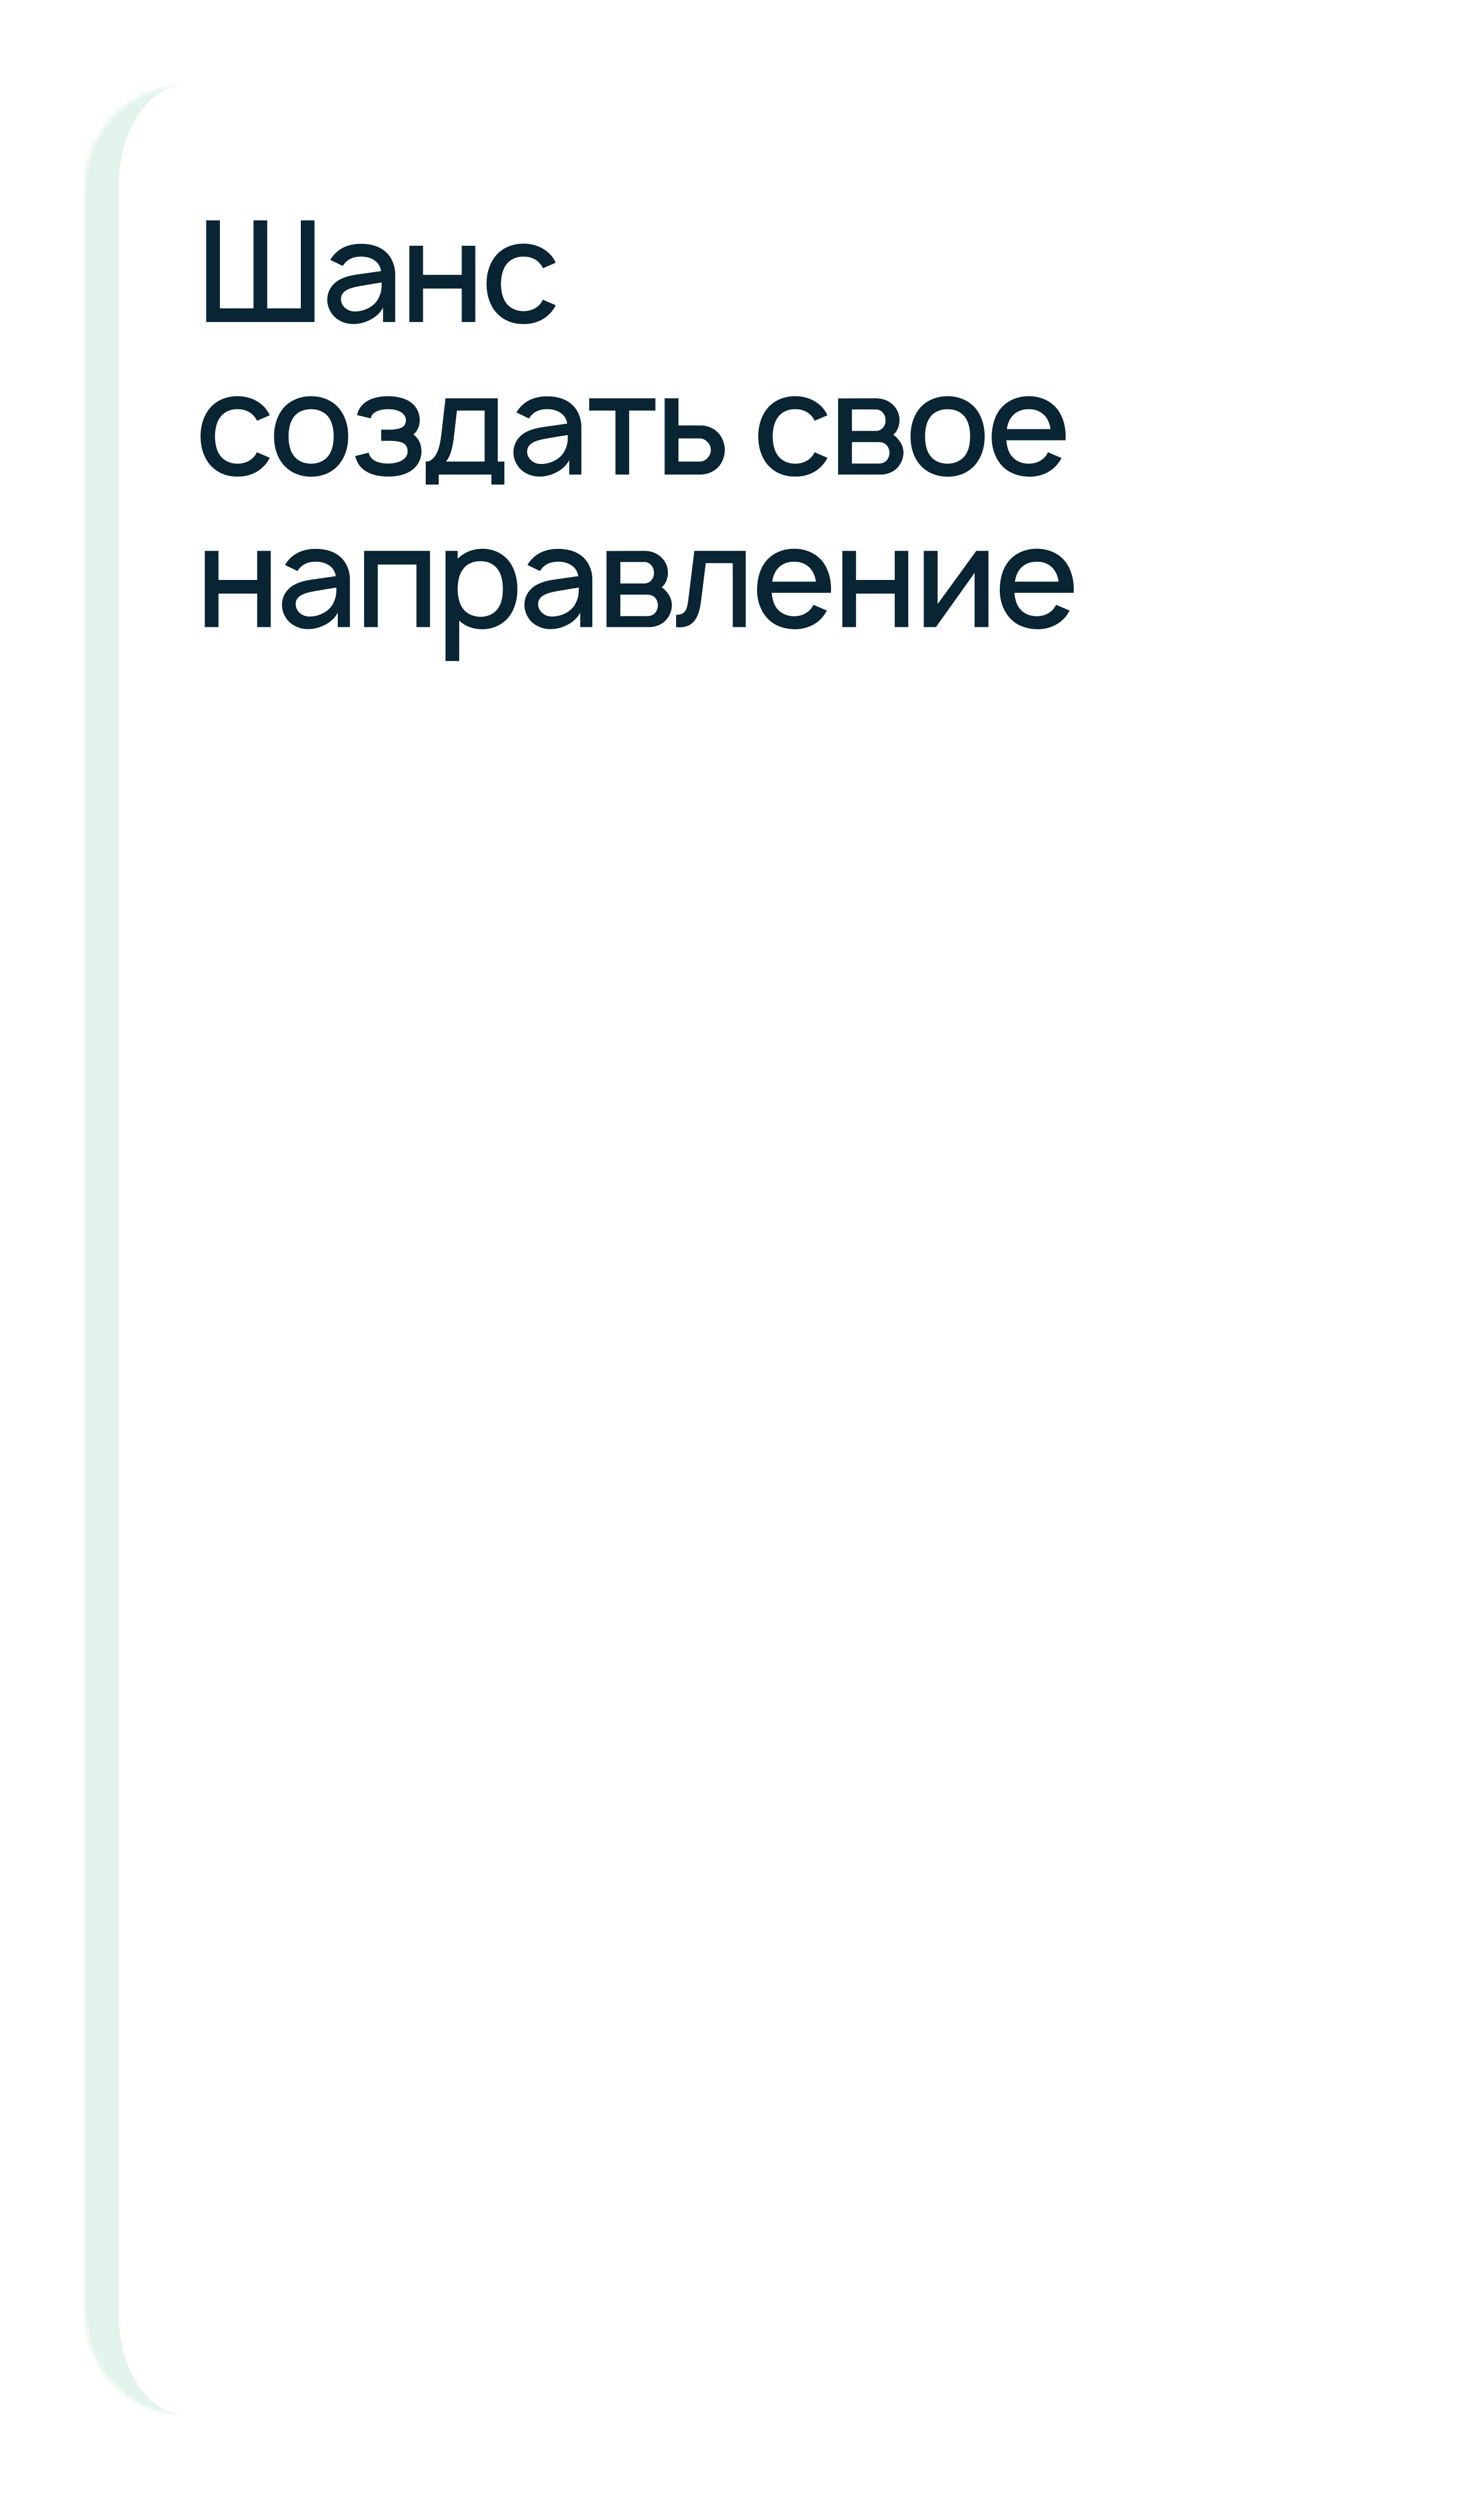 <?xml version="1.0" encoding="UTF-8"?> <svg xmlns="http://www.w3.org/2000/svg" width="346" height="590" viewBox="0 0 346 590" fill="none"> <g filter="url(#filter0_d_1031_1727)"> <mask id="path-1-inside-1_1031_1727" fill="white"> <path d="M16 40C16 26.745 26.745 16 40 16H298C311.255 16 322 26.745 322 40V542C322 555.255 311.255 566 298 566H40C26.745 566 16 555.255 16 542V40Z"></path> </mask> <path d="M16 40C16 26.745 26.745 16 40 16H298C311.255 16 322 26.745 322 40V542C322 555.255 311.255 566 298 566H40C26.745 566 16 555.255 16 542V40Z" fill="white"></path> <path d="M16 16H322H16ZM322 566H16H322ZM40 566C22.327 566 8 551.673 8 534V48C8 30.327 22.327 16 40 16C31.163 16 24 26.745 24 40V542C24 555.255 31.163 566 40 566ZM322 16V566V16Z" fill="#45B780" fill-opacity="0.15" mask="url(#path-1-inside-1_1031_1727)"></path> </g> <path d="M71 52V72.767H63.067V52H59.833V72.767H51.9V52H48.667V76H74.233V52H71ZM80.906 62.767C81.006 62.567 81.173 62.367 81.306 62.2C82.206 61.067 83.573 60.567 85.106 60.567C86.34 60.533 87.573 60.833 88.506 61.533C89.306 62.1 89.806 63 89.94 63.967L86.473 64.467C83.74 64.867 81.906 65 79.973 66.1C78.273 67.1 77.24 68.8 77.24 70.733C77.24 72.067 77.64 73.033 78.406 74.167C79.373 75.467 81.206 76.4 83.04 76.467C84.573 76.533 86.106 76.167 87.506 75.4C88.64 74.833 89.84 73.767 90.406 72.567V76H93.273V64.7C93.273 63.667 93.04 62.5 92.506 61.4C91.173 58.7 88.473 57.533 85.173 57.533C82.373 57.533 80.006 58.5 78.406 60.633L77.94 61.333L80.906 62.767ZM90.073 66.667C90.073 67.8 90.073 68.833 89.473 70.067C88.573 72.367 85.773 73.6 83.506 73.5C81.74 73.4 80.44 72.033 80.473 70.533C80.506 68.233 83.34 67.767 86.006 67.333C87.873 67 89.04 66.833 90.073 66.667ZM108.981 58V64.867H99.848V58H96.615V76H99.848V68.1H108.981V76H112.181V58H108.981ZM131.167 62C130.933 61.467 130.6 60.933 130.2 60.433C128.6 58.5 126.167 57.5 123.567 57.5C121 57.5 118.567 58.433 116.933 60.433C115.433 62.333 114.833 64.633 114.833 67C114.833 69.333 115.433 71.667 116.933 73.533C118.533 75.5 120.967 76.533 123.567 76.467C126.133 76.533 128.6 75.5 130.2 73.533C130.6 73.067 130.9 72.567 131.167 72.033L128.133 70.733C127.967 71.033 127.833 71.3 127.633 71.567C126.7 72.8 125.167 73.433 123.567 73.433C121.933 73.433 120.433 72.8 119.5 71.567C118.567 70.333 118.267 68.667 118.233 67C118.267 65.333 118.567 63.667 119.5 62.433C120.433 61.167 121.933 60.533 123.567 60.567C125.167 60.533 126.7 61.167 127.633 62.433C127.833 62.7 128 63 128.167 63.3L131.167 62ZM63.667 98C63.433 97.467 63.1 96.933 62.7 96.433C61.1 94.5 58.667 93.5 56.067 93.5C53.5 93.5 51.067 94.433 49.433 96.433C47.933 98.333 47.333 100.633 47.333 103C47.333 105.333 47.933 107.667 49.433 109.533C51.033 111.5 53.467 112.533 56.067 112.467C58.633 112.533 61.1 111.5 62.7 109.533C63.1 109.067 63.4 108.567 63.667 108.033L60.633 106.733C60.467 107.033 60.333 107.3 60.133 107.567C59.2 108.8 57.667 109.433 56.067 109.433C54.433 109.433 52.933 108.8 52 107.567C51.067 106.333 50.767 104.667 50.733 103C50.767 101.333 51.067 99.667 52 98.433C52.933 97.167 54.433 96.533 56.067 96.567C57.667 96.533 59.2 97.167 60.133 98.433C60.333 98.7 60.5 99 60.667 99.3L63.667 98ZM73.41 112.5C76.077 112.5 78.444 111.533 80.077 109.533C81.577 107.633 82.177 105.433 82.177 103C82.177 100.633 81.61 98.367 80.077 96.433C78.477 94.467 76.01 93.5 73.41 93.5C70.81 93.5 68.31 94.533 66.777 96.433C65.31 98.267 64.677 100.567 64.677 103C64.677 105.367 65.244 107.633 66.777 109.533C68.377 111.5 70.81 112.5 73.41 112.5ZM77.51 107.567C76.577 108.8 75.044 109.433 73.41 109.433C71.777 109.433 70.244 108.8 69.344 107.567C68.41 106.333 68.11 104.667 68.11 103C68.11 101.333 68.41 99.633 69.344 98.4C70.244 97.167 71.777 96.567 73.41 96.567C75.044 96.567 76.577 97.167 77.51 98.4C78.444 99.633 78.744 101.333 78.744 103C78.744 104.667 78.444 106.333 77.51 107.567ZM84.267 97.967L87.5 98.733C87.633 98.067 87.967 97.633 88.633 97.233C89.367 96.767 90.5 96.567 91.6 96.567C92.7 96.567 93.767 96.767 94.567 97.233C95.3 97.633 95.8 98.367 95.8 99.133C95.8 100.067 95.467 100.733 94.2 101.133C93.433 101.367 92.533 101.4 91.667 101.4H89.967V104.033H91.667C92.633 104.033 93.567 104.067 94.4 104.3C95.6 104.567 96.2 105.3 96.2 106.533C96.2 107.467 95.7 108.167 94.833 108.667C93.967 109.167 92.8 109.4 91.6 109.4C90.4 109.4 89.167 109.167 88.333 108.667C87.633 108.233 87.2 107.6 87.033 106.833L83.833 107.633C84.233 109.233 85.067 110.567 86.733 111.433C88.133 112.2 89.9 112.467 91.6 112.467C93.233 112.467 94.967 112.233 96.467 111.433C98.2 110.5 99.433 108.8 99.467 106.667C99.5 105 98.933 103.5 97.567 102.567C98.633 101.633 99.067 100.5 99.067 98.967C98.967 97 98 95.4 96.167 94.467C94.933 93.8 93.133 93.5 91.6 93.5C90.1 93.5 88.333 93.767 87 94.467C85.633 95.167 84.6 96.333 84.267 97.967ZM117.479 94H105.146L104.113 102.9C103.546 107.733 101.879 108.933 100.479 108.933V114.367H103.546V112H115.979V114.367H119.046V108.933H117.479V94ZM114.379 108.933H105.279C106.246 107.767 106.813 105.767 107.113 103.267L107.846 96.9H114.379V108.933ZM124.844 98.767C124.944 98.567 125.11 98.367 125.244 98.2C126.144 97.067 127.51 96.567 129.044 96.567C130.277 96.533 131.51 96.833 132.444 97.533C133.244 98.1 133.744 99 133.877 99.967L130.41 100.467C127.677 100.867 125.844 101 123.91 102.1C122.21 103.1 121.177 104.8 121.177 106.733C121.177 108.067 121.577 109.033 122.344 110.167C123.31 111.467 125.144 112.4 126.977 112.467C128.51 112.533 130.044 112.167 131.444 111.4C132.577 110.833 133.777 109.767 134.344 108.567V112H137.21V100.7C137.21 99.667 136.977 98.5 136.444 97.4C135.11 94.7 132.41 93.533 129.11 93.533C126.31 93.533 123.944 94.5 122.344 96.633L121.877 97.333L124.844 98.767ZM134.01 102.667C134.01 103.8 134.01 104.833 133.41 106.067C132.51 108.367 129.71 109.6 127.444 109.5C125.677 109.4 124.377 108.033 124.41 106.533C124.444 104.233 127.277 103.767 129.944 103.333C131.81 103 132.977 102.833 134.01 102.667ZM154.685 94H139.052V96.9H145.252V112H148.485V96.9H154.685V94ZM156.865 94V112H165.298C166.765 112 168.298 111.433 169.398 110.367C170.465 109.3 171.065 107.733 171.065 106.2C171.065 104.667 170.465 103.1 169.398 102.033C168.298 100.933 166.765 100.4 165.298 100.4H160.131V94H156.865ZM160.131 103.467H165.165C165.898 103.467 166.531 103.833 167.031 104.367C167.498 104.867 167.765 105.5 167.765 106.2C167.765 106.9 167.498 107.567 166.998 108.067C166.531 108.6 165.865 108.933 165.165 108.933H160.131V103.467ZM195.292 98C195.058 97.467 194.725 96.933 194.325 96.433C192.725 94.5 190.292 93.5 187.692 93.5C185.125 93.5 182.692 94.433 181.058 96.433C179.558 98.333 178.958 100.633 178.958 103C178.958 105.333 179.558 107.667 181.058 109.533C182.658 111.5 185.092 112.533 187.692 112.467C190.258 112.533 192.725 111.5 194.325 109.533C194.725 109.067 195.025 108.567 195.292 108.033L192.258 106.733C192.092 107.033 191.958 107.3 191.758 107.567C190.825 108.8 189.292 109.433 187.692 109.433C186.058 109.433 184.558 108.8 183.625 107.567C182.692 106.333 182.392 104.667 182.358 103C182.392 101.333 182.692 99.667 183.625 98.433C184.558 97.167 186.058 96.533 187.692 96.567C189.292 96.533 190.825 97.167 191.758 98.433C191.958 98.7 192.125 99 192.292 99.3L195.292 98ZM197.802 94.033V112H207.969C209.069 112 210.435 111.567 211.369 110.8C212.502 109.833 213.235 108.333 213.235 106.833C213.235 105.833 212.869 104.767 212.235 104C211.869 103.433 211.402 103 210.835 102.6C211.069 102.4 211.269 102.167 211.469 101.933C212.002 101.133 212.302 100.167 212.302 99.167C212.302 97.667 211.669 96.333 210.569 95.367C209.535 94.433 208.169 94 206.635 94L197.802 94.033ZM201.069 96.633H206.635C207.502 96.633 208.035 96.933 208.502 97.567C208.869 98.067 209.002 98.6 209.002 99.167C209.035 99.733 208.869 100.333 208.502 100.8C208.069 101.4 207.435 101.7 206.635 101.7H201.069V96.633ZM201.069 104.333H207.202C208.135 104.333 208.702 104.467 209.335 105.133C209.735 105.633 209.935 106.267 209.935 106.833C209.935 107.467 209.735 108.067 209.335 108.567C208.835 109.167 208.202 109.4 207.402 109.4H201.069V104.333ZM223.629 112.5C226.296 112.5 228.663 111.533 230.296 109.533C231.796 107.633 232.396 105.433 232.396 103C232.396 100.633 231.829 98.367 230.296 96.433C228.696 94.467 226.229 93.5 223.629 93.5C221.029 93.5 218.529 94.533 216.996 96.433C215.529 98.267 214.896 100.567 214.896 103C214.896 105.367 215.463 107.633 216.996 109.533C218.596 111.5 221.029 112.5 223.629 112.5ZM227.729 107.567C226.796 108.8 225.263 109.433 223.629 109.433C221.996 109.433 220.463 108.8 219.563 107.567C218.629 106.333 218.329 104.667 218.329 103C218.329 101.333 218.629 99.633 219.563 98.4C220.463 97.167 221.996 96.567 223.629 96.567C225.263 96.567 226.796 97.167 227.729 98.4C228.663 99.633 228.963 101.333 228.963 103C228.963 104.667 228.663 106.333 227.729 107.567ZM237.519 103.9H251.485C251.485 103.6 251.519 103.3 251.519 103C251.519 100.667 250.919 98.3 249.452 96.433C247.819 94.467 245.419 93.5 242.785 93.5C240.185 93.5 237.752 94.5 236.152 96.433C234.652 98.3 234.119 100.6 234.052 103C234.019 105.3 234.619 107.633 236.152 109.533C237.719 111.5 240.185 112.433 242.785 112.5C245.385 112.567 247.885 111.567 249.552 109.6C249.919 109.133 250.252 108.633 250.552 108.1L247.352 106.733C247.185 107 247.052 107.267 246.852 107.567C245.919 108.8 244.419 109.433 242.785 109.433C241.185 109.433 239.652 108.8 238.719 107.567C237.952 106.567 237.619 105.267 237.519 103.9ZM242.785 96.567C244.419 96.533 245.919 97.167 246.852 98.433C247.452 99.233 247.785 100.233 247.952 101.267H237.619C237.785 100.233 238.119 99.233 238.719 98.433C239.652 97.167 241.185 96.533 242.785 96.567ZM60.7 130V136.867H51.567V130H48.333V148H51.567V140.1H60.7V148H63.9V130H60.7ZM70.219 134.767C70.319 134.567 70.485 134.367 70.619 134.2C71.519 133.067 72.885 132.567 74.419 132.567C75.652 132.533 76.885 132.833 77.819 133.533C78.619 134.1 79.119 135 79.252 135.967L75.785 136.467C73.052 136.867 71.219 137 69.285 138.1C67.585 139.1 66.552 140.8 66.552 142.733C66.552 144.067 66.952 145.033 67.719 146.167C68.685 147.467 70.519 148.4 72.352 148.467C73.885 148.533 75.419 148.167 76.819 147.4C77.952 146.833 79.152 145.767 79.719 144.567V148H82.585V136.7C82.585 135.667 82.352 134.5 81.819 133.4C80.485 130.7 77.785 129.533 74.485 129.533C71.685 129.533 69.319 130.5 67.719 132.633L67.252 133.333L70.219 134.767ZM79.385 138.667C79.385 139.8 79.385 140.833 78.785 142.067C77.885 144.367 75.085 145.6 72.819 145.5C71.052 145.4 69.752 144.033 69.785 142.533C69.819 140.233 72.652 139.767 75.319 139.333C77.185 139 78.352 138.833 79.385 138.667ZM101.494 130H85.927V148H89.16V133.233H98.294V148H101.494V130ZM120.079 132.367C118.613 130.5 116.279 129.5 113.846 129.5C111.613 129.5 109.479 130.367 108.013 131.867V130H105.146V156H108.379V146.467C109.779 147.833 111.713 148.5 113.846 148.5C116.313 148.5 118.579 147.467 120.079 145.6C121.579 143.7 122.113 141.367 122.113 139C122.113 136.6 121.513 134.2 120.079 132.367ZM117.513 143.6C116.579 144.933 115.013 145.567 113.446 145.567C111.812 145.567 110.379 144.967 109.413 143.833C108.413 142.633 108.013 140.8 108.013 139C108.013 137.167 108.413 135.367 109.413 134.167C110.313 133 111.779 132.433 113.346 132.433C115.046 132.433 116.546 133.033 117.479 134.367C118.346 135.533 118.679 137.233 118.679 139C118.679 140.733 118.379 142.433 117.513 143.6ZM127.438 134.767C127.538 134.567 127.704 134.367 127.838 134.2C128.738 133.067 130.104 132.567 131.638 132.567C132.871 132.533 134.104 132.833 135.038 133.533C135.838 134.1 136.338 135 136.471 135.967L133.004 136.467C130.271 136.867 128.438 137 126.504 138.1C124.804 139.1 123.771 140.8 123.771 142.733C123.771 144.067 124.171 145.033 124.938 146.167C125.904 147.467 127.738 148.4 129.571 148.467C131.104 148.533 132.638 148.167 134.038 147.4C135.171 146.833 136.371 145.767 136.938 144.567V148H139.804V136.7C139.804 135.667 139.571 134.5 139.038 133.4C137.704 130.7 135.004 129.533 131.704 129.533C128.904 129.533 126.538 130.5 124.938 132.633L124.471 133.333L127.438 134.767ZM136.604 138.667C136.604 139.8 136.604 140.833 136.004 142.067C135.104 144.367 132.304 145.6 130.038 145.5C128.271 145.4 126.971 144.033 127.004 142.533C127.038 140.233 129.871 139.767 132.538 139.333C134.404 139 135.571 138.833 136.604 138.667ZM143.146 130.033V148H153.313C154.413 148 155.779 147.567 156.713 146.8C157.846 145.833 158.579 144.333 158.579 142.833C158.579 141.833 158.213 140.767 157.579 140C157.213 139.433 156.746 139 156.179 138.6C156.413 138.4 156.613 138.167 156.812 137.933C157.346 137.133 157.646 136.167 157.646 135.167C157.646 133.667 157.013 132.333 155.913 131.367C154.879 130.433 153.513 130 151.979 130L143.146 130.033ZM146.413 132.633H151.979C152.846 132.633 153.379 132.933 153.846 133.567C154.213 134.067 154.346 134.6 154.346 135.167C154.379 135.733 154.213 136.333 153.846 136.8C153.413 137.4 152.779 137.7 151.979 137.7H146.413V132.633ZM146.413 140.333H152.546C153.479 140.333 154.046 140.467 154.679 141.133C155.079 141.633 155.279 142.267 155.279 142.833C155.279 143.467 155.079 144.067 154.679 144.567C154.179 145.167 153.546 145.4 152.746 145.4H146.413V140.333ZM163.873 130L162.506 141.1C162.206 143.633 161.94 145.1 159.573 145.1V148C163.64 148.433 164.973 145.8 165.473 141.733L166.573 132.9H172.94V148H176.006V130H163.873ZM182.144 139.9H196.11C196.11 139.6 196.144 139.3 196.144 139C196.144 136.667 195.544 134.3 194.077 132.433C192.444 130.467 190.044 129.5 187.41 129.5C184.81 129.5 182.377 130.5 180.777 132.433C179.277 134.3 178.744 136.6 178.677 139C178.644 141.3 179.244 143.633 180.777 145.533C182.344 147.5 184.81 148.433 187.41 148.5C190.01 148.567 192.51 147.567 194.177 145.6C194.544 145.133 194.877 144.633 195.177 144.1L191.977 142.733C191.81 143 191.677 143.267 191.477 143.567C190.544 144.8 189.044 145.433 187.41 145.433C185.81 145.433 184.277 144.8 183.344 143.567C182.577 142.567 182.244 141.267 182.144 139.9ZM187.41 132.567C189.044 132.533 190.544 133.167 191.477 134.433C192.077 135.233 192.41 136.233 192.577 137.267H182.244C182.41 136.233 182.744 135.233 183.344 134.433C184.277 133.167 185.81 132.533 187.41 132.567ZM211.169 130V136.867H202.035V130H198.802V148H202.035V140.1H211.169V148H214.369V130H211.169ZM233.288 130H230.421L221.288 142.567V130H218.021V148H220.888L230.021 135.2V148H233.288V130ZM239.425 139.9H253.392C253.392 139.6 253.425 139.3 253.425 139C253.425 136.667 252.825 134.3 251.358 132.433C249.725 130.467 247.325 129.5 244.692 129.5C242.092 129.5 239.658 130.5 238.058 132.433C236.558 134.3 236.025 136.6 235.958 139C235.925 141.3 236.525 143.633 238.058 145.533C239.625 147.5 242.092 148.433 244.692 148.5C247.292 148.567 249.792 147.567 251.458 145.6C251.825 145.133 252.158 144.633 252.458 144.1L249.258 142.733C249.092 143 248.958 143.267 248.758 143.567C247.825 144.8 246.325 145.433 244.692 145.433C243.092 145.433 241.558 144.8 240.625 143.567C239.858 142.567 239.525 141.267 239.425 139.9ZM244.692 132.567C246.325 132.533 247.825 133.167 248.758 134.433C249.358 135.233 249.692 136.233 249.858 137.267H239.525C239.692 136.233 240.025 135.233 240.625 134.433C241.558 133.167 243.092 132.533 244.692 132.567Z" fill="#092433"></path> <defs> <filter id="filter0_d_1031_1727" x="0" y="0" width="346" height="590" filterUnits="userSpaceOnUse" color-interpolation-filters="sRGB"> <feFlood flood-opacity="0" result="BackgroundImageFix"></feFlood> <feColorMatrix in="SourceAlpha" type="matrix" values="0 0 0 0 0 0 0 0 0 0 0 0 0 0 0 0 0 0 127 0" result="hardAlpha"></feColorMatrix> <feOffset dx="4" dy="4"></feOffset> <feGaussianBlur stdDeviation="10"></feGaussianBlur> <feComposite in2="hardAlpha" operator="out"></feComposite> <feColorMatrix type="matrix" values="0 0 0 0 0.667 0 0 0 0 0.686 0 0 0 0 0.696 0 0 0 0.3 0"></feColorMatrix> <feBlend mode="normal" in2="BackgroundImageFix" result="effect1_dropShadow_1031_1727"></feBlend> <feBlend mode="normal" in="SourceGraphic" in2="effect1_dropShadow_1031_1727" result="shape"></feBlend> </filter> </defs> </svg> 